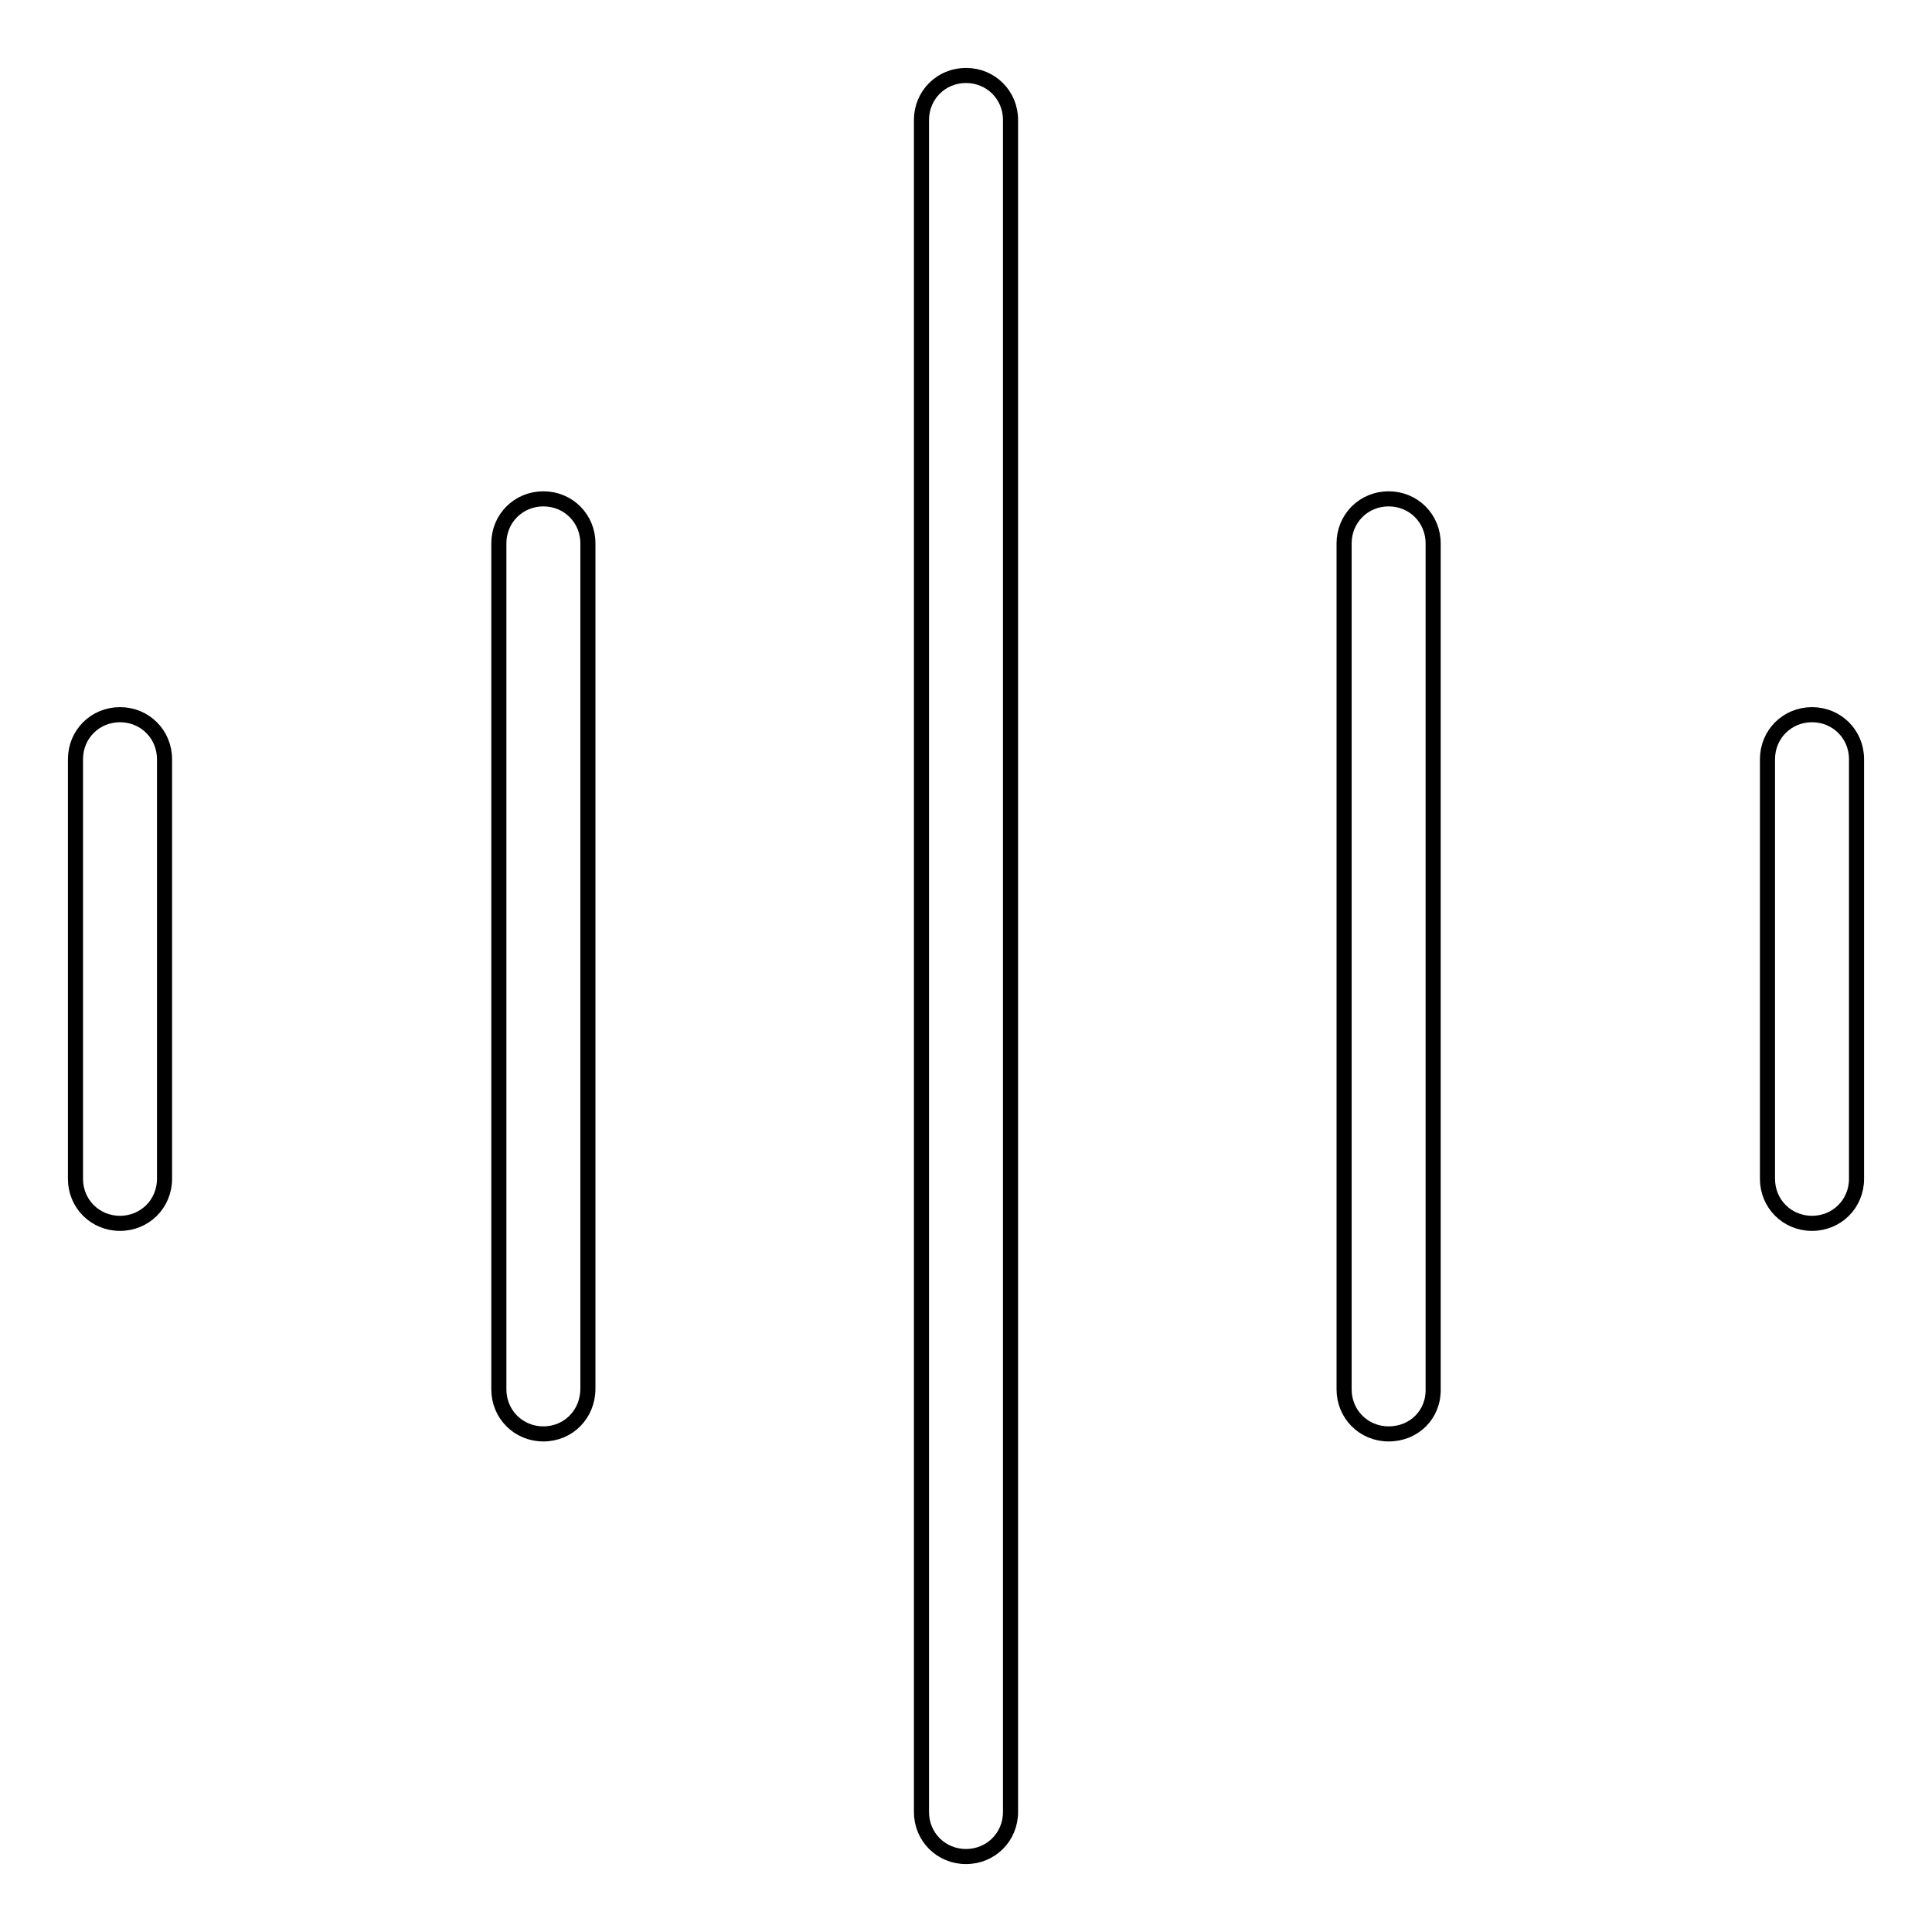 <?xml version="1.0" encoding="utf-8"?>
<!-- Svg Vector Icons : http://www.onlinewebfonts.com/icon -->
<!DOCTYPE svg PUBLIC "-//W3C//DTD SVG 1.1//EN" "http://www.w3.org/Graphics/SVG/1.1/DTD/svg11.dtd">
<svg version="1.1" xmlns="http://www.w3.org/2000/svg" xmlns:xlink="http://www.w3.org/1999/xlink" x="0px" y="0px" viewBox="0 0 256 256" enable-background="new 0 0 256 256" xml:space="preserve">
<g> <path stroke-width="2" fill-opacity="0" stroke="#000000"  d="M128,246c-3.3,0-5.9-2.6-5.9-5.9V15.9c0-3.3,2.6-5.9,5.9-5.9c3.3,0,5.9,2.6,5.9,5.9v224.2 C133.9,243.4,131.3,246,128,246z M72,190c-3.3,0-5.9-2.6-5.9-5.9V72c0-3.3,2.6-5.9,5.9-5.9s5.9,2.6,5.9,5.9V184 C77.9,187.4,75.3,190,72,190z M15.9,162.1c-3.3,0-5.9-2.6-5.9-5.9v-55.6c0-3.3,2.6-5.9,5.9-5.9s5.9,2.6,5.9,5.9v55.6 C21.8,159.5,19.2,162.1,15.9,162.1z M184,190c-3.3,0-5.9-2.6-5.9-5.9V72c0-3.3,2.6-5.9,5.9-5.9s5.9,2.6,5.9,5.9V184 C190,187.4,187.4,190,184,190z M240.1,162.1c-3.3,0-5.9-2.6-5.9-5.9v-55.6c0-3.3,2.6-5.9,5.9-5.9s5.9,2.6,5.9,5.9v55.6 C246,159.5,243.4,162.1,240.1,162.1z"/></g>
</svg>